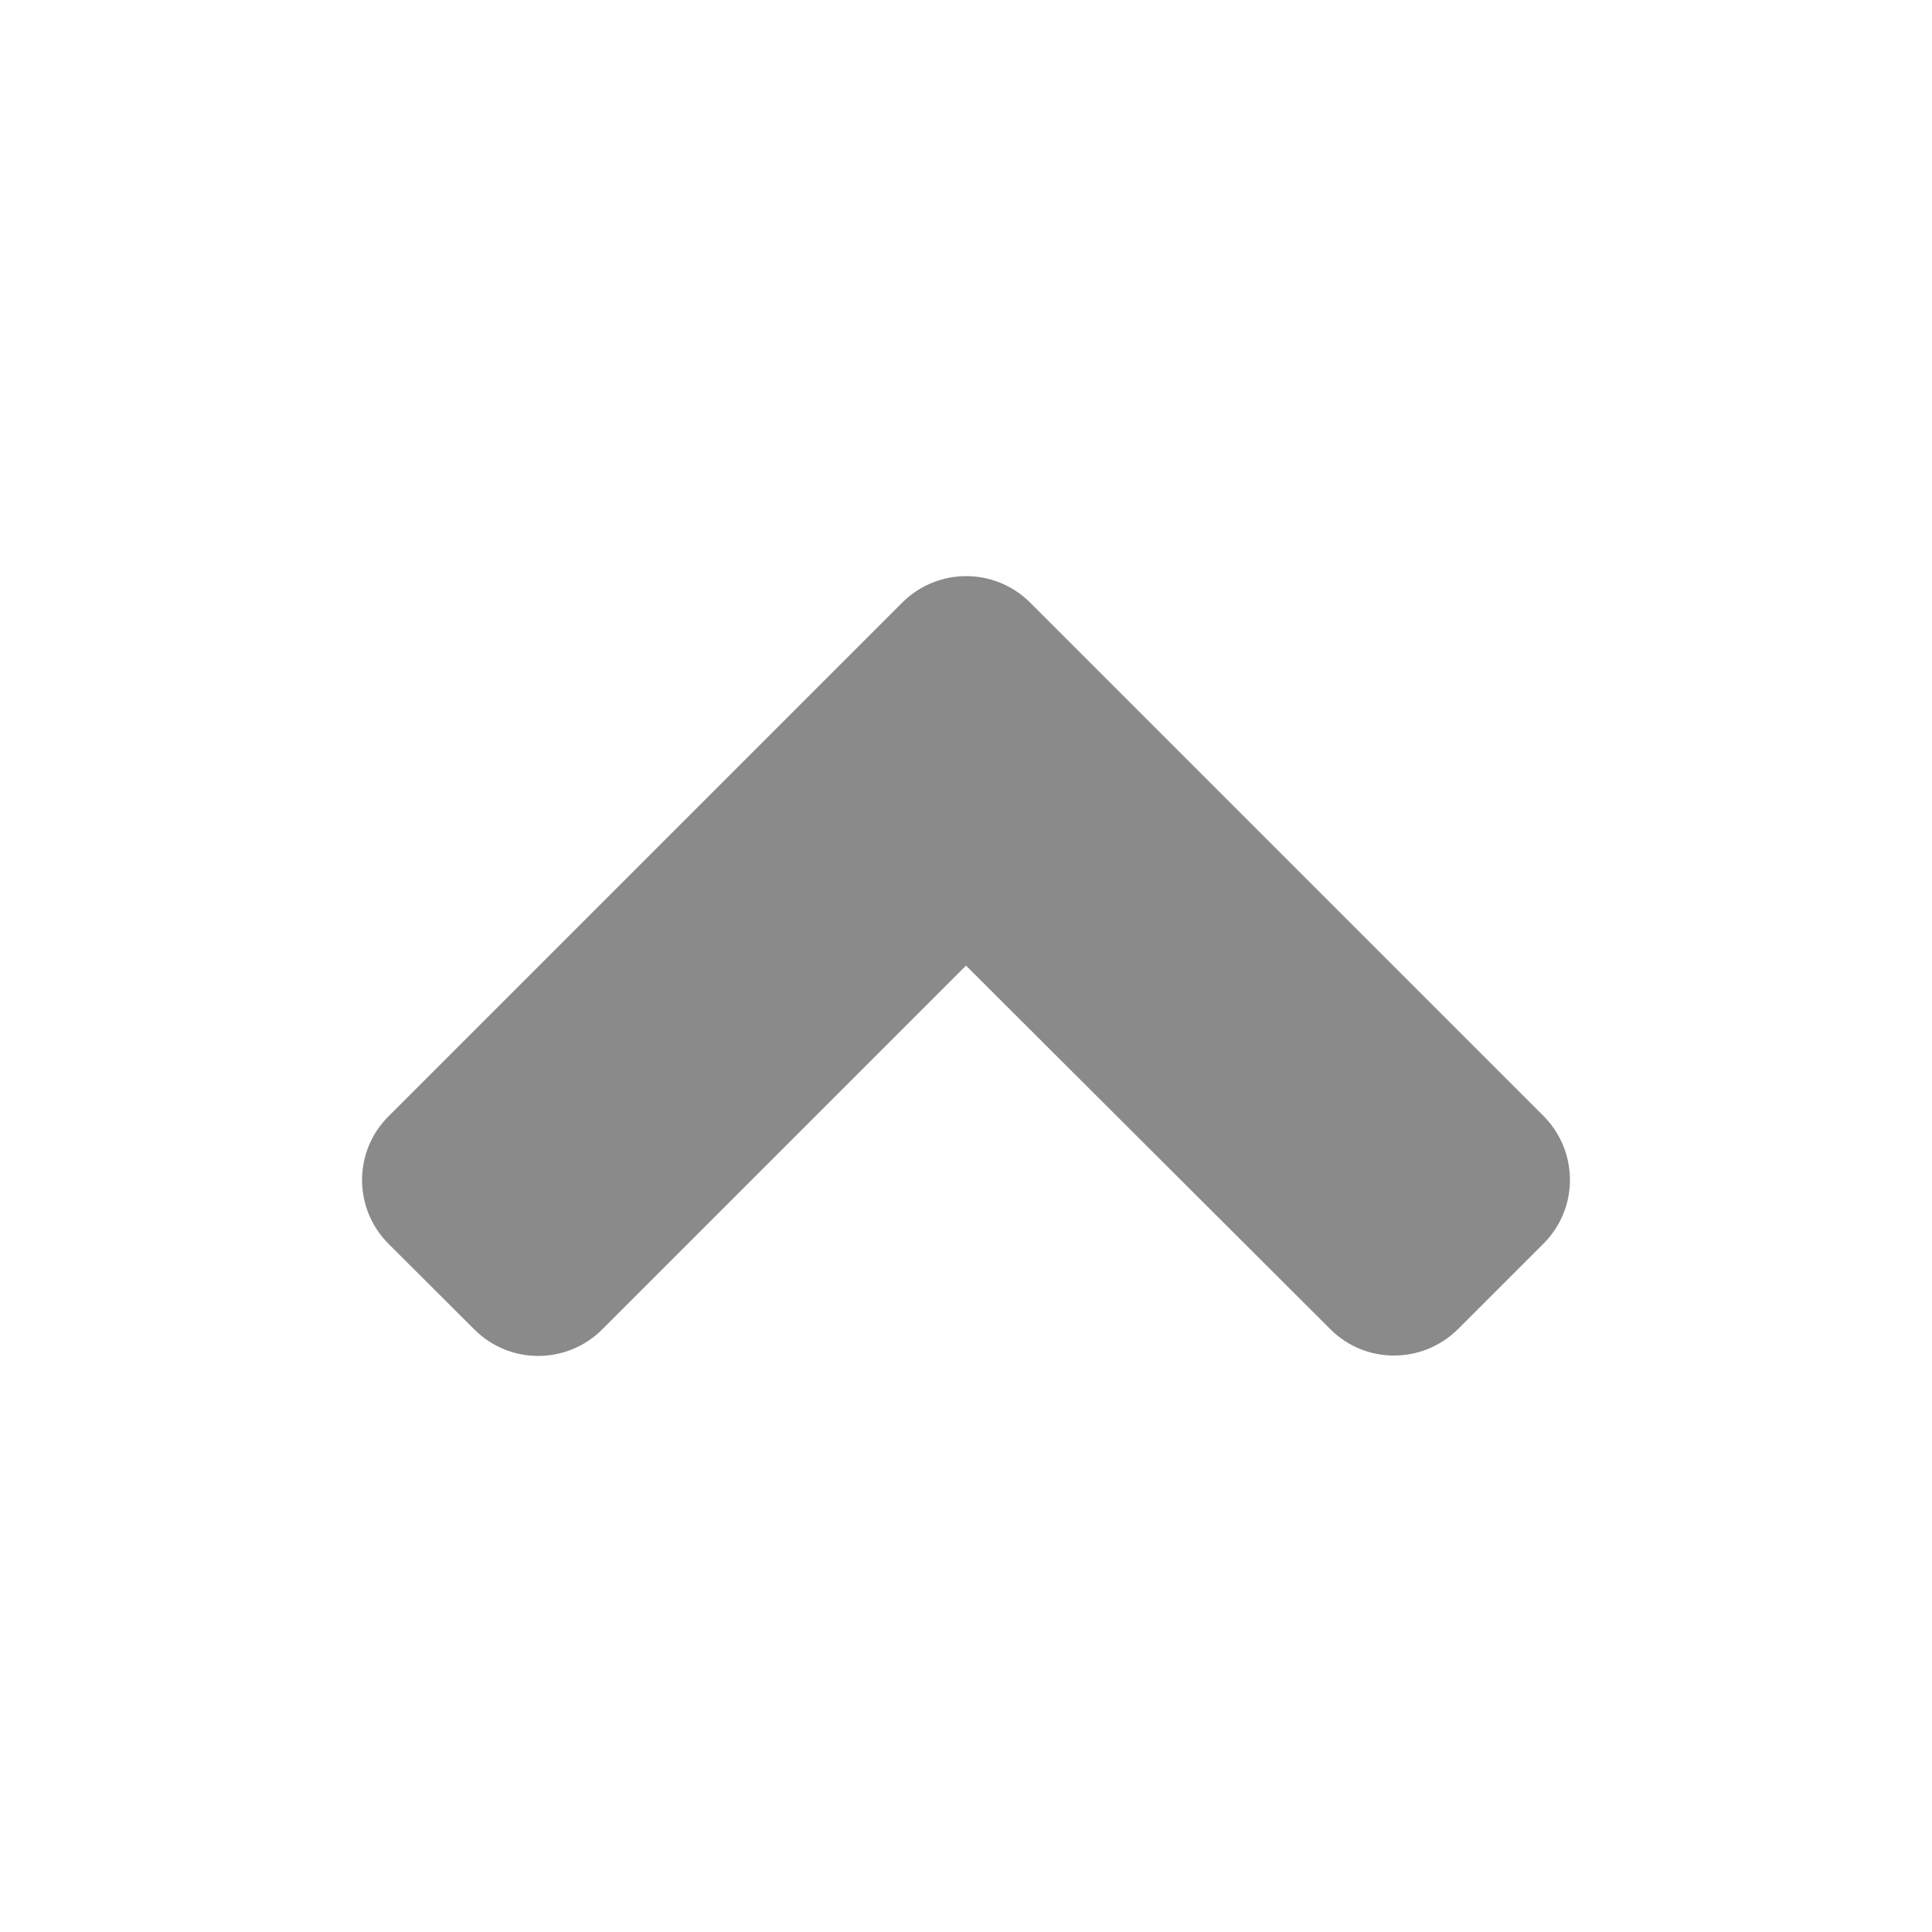 <svg width="10" height="10" viewBox="0 0 10 10" fill="none" xmlns="http://www.w3.org/2000/svg">
<path d="M5.332 3.119L7.988 5.775C8.172 5.959 8.172 6.256 7.988 6.438L7.547 6.879C7.363 7.062 7.066 7.062 6.885 6.879L5 4.998L3.117 6.881C2.934 7.064 2.637 7.064 2.455 6.881L2.012 6.439C1.828 6.256 1.828 5.959 2.012 5.777L4.668 3.121C4.852 2.936 5.148 2.936 5.332 3.119Z" fill="#8A8A8A"/>
</svg>
